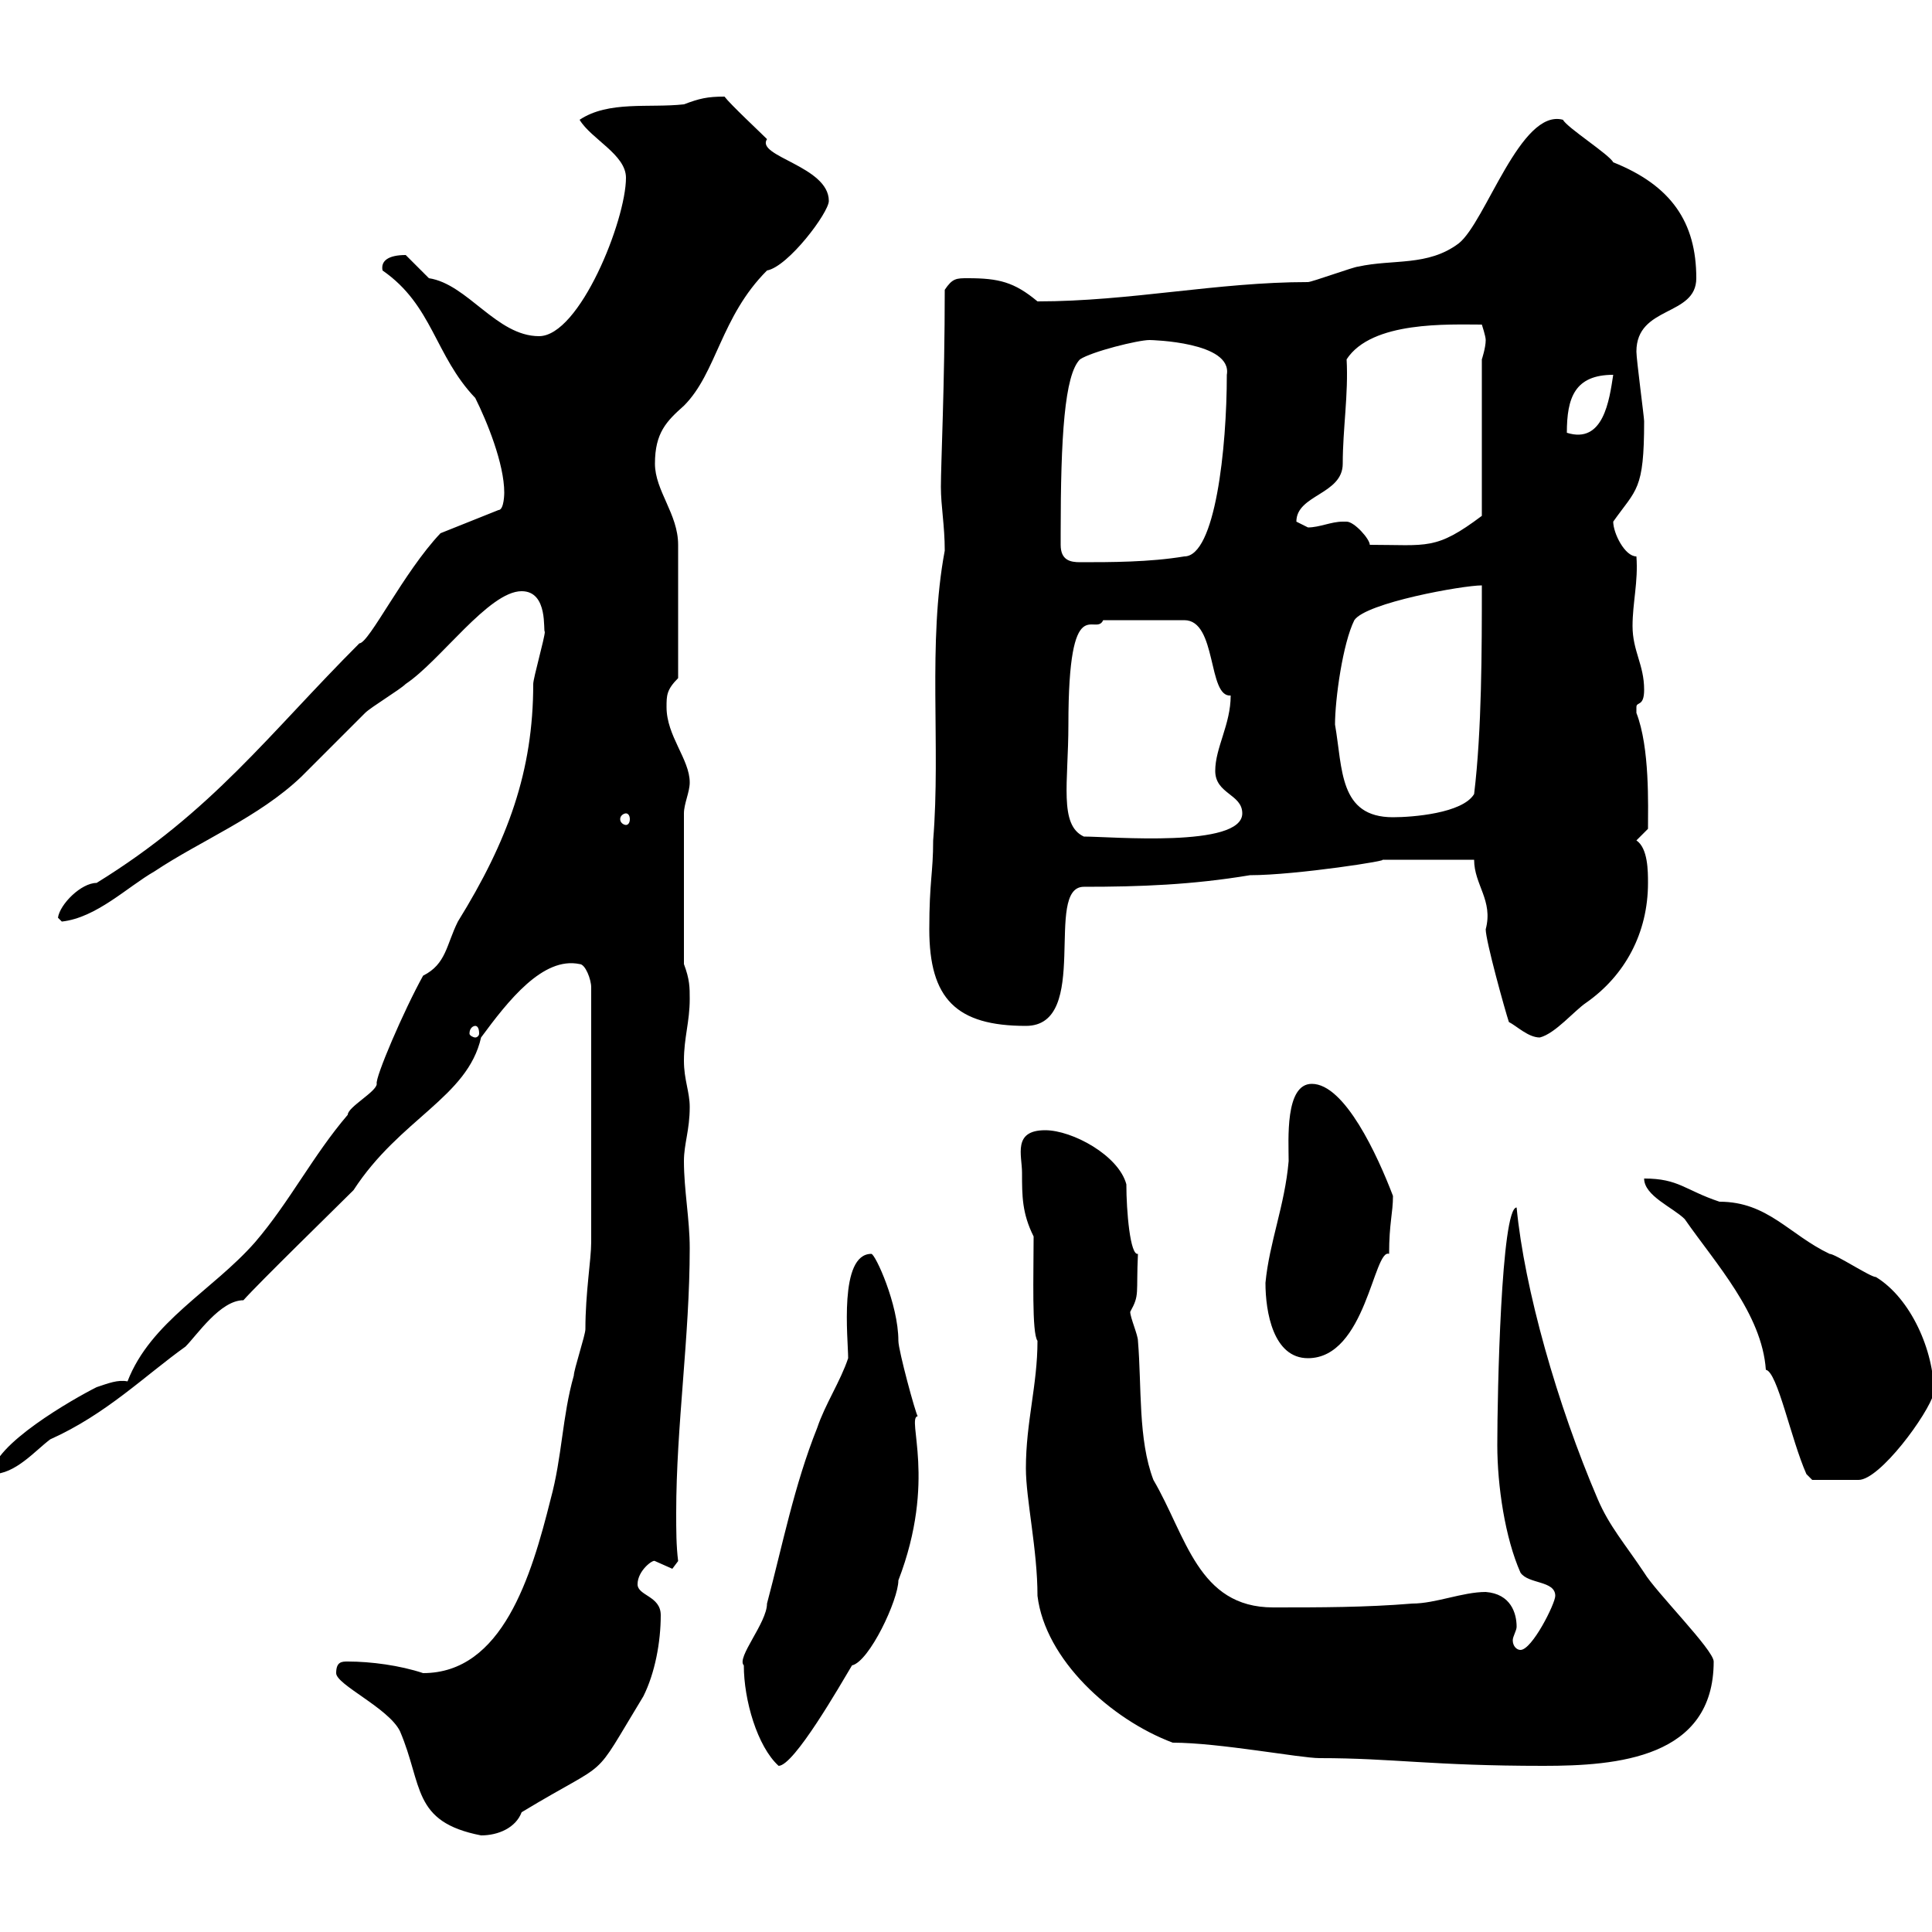 <svg xmlns="http://www.w3.org/2000/svg" xmlns:xlink="http://www.w3.org/1999/xlink" width="300" height="300"><path d="M52.20 259.80C52.20 261.60 60.30 265.20 62.10 268.80C65.70 277.20 63.90 282.90 74.70 285C77.40 285 80.10 283.80 81 281.40C95.40 272.70 91.50 277.20 99.90 263.40C101.70 259.80 102.60 255 102.60 250.80C102.60 247.80 99 247.80 99 246C99 243.90 101.40 242.10 101.70 242.40C101.70 242.40 104.40 243.60 104.40 243.60C104.40 243.60 105.30 242.40 105.30 242.40C105 240 105 237.60 105 234.90C105 221.40 107.10 207.60 107.10 193.80C107.10 189.30 106.20 184.80 106.20 180.30C106.20 177.60 107.10 175.50 107.10 171.90C107.10 169.50 106.20 167.70 106.20 164.70C106.20 161.10 107.10 158.70 107.10 155.10C107.10 153.30 107.10 152.10 106.20 149.70L106.20 126.30C106.20 124.80 107.10 123 107.10 121.50C107.10 117.90 103.50 114.30 103.50 109.80C103.50 108 103.50 107.10 105.30 105.30C105.30 99 105.30 88.50 105.30 84.60C105.30 79.80 101.70 76.20 101.70 72C101.70 67.20 103.50 65.40 106.20 63C111.30 57.90 111.90 49.20 119.10 42C122.40 41.40 128.70 33 128.70 31.20C128.70 25.80 117.30 24.30 119.10 21.60C117.90 20.40 113.40 16.20 112.50 15C109.80 15 108.60 15.30 106.20 16.20C100.80 16.80 94.50 15.60 90 18.60C91.80 21.60 97.20 24 97.20 27.60C97.20 34.20 90 52.20 83.70 52.20C77.10 52.20 72.60 44.10 66.60 43.20C66.60 43.20 63 39.60 63 39.60C60.30 39.60 59.10 40.50 59.40 42C67.20 47.40 67.50 55.20 73.80 61.80C75.60 65.40 78.30 72 78.30 76.50C78.30 76.50 78.30 79.20 77.40 79.20L68.40 82.80C62.70 88.80 57.30 99.90 55.80 99.90C41.70 114 33 126 15 137.10C12.60 137.10 9.30 140.40 9 142.50C9 142.50 9.60 143.10 9.60 143.10C15 142.50 19.80 137.70 24 135.30C31.20 130.50 40.20 126.90 46.80 120.60C47.70 119.70 55.80 111.60 56.70 110.70C57.60 109.80 62.10 107.10 63 106.20C68.40 102.60 75.90 91.80 81 91.80C85.20 91.80 84.30 98.10 84.60 98.10C84.60 99 82.80 105.30 82.80 106.20C82.80 119.70 78.90 130.50 71.10 143.10C69.30 146.70 69.30 149.70 65.70 151.50C62.70 156.90 58.20 167.40 58.50 168.30C58.50 169.50 54 171.90 54 173.10C48.60 179.40 45 186.60 39.60 192.90C33 200.40 23.40 205.20 19.80 214.50C18.30 214.20 16.80 214.80 15 215.40C11.40 217.20-1.20 224.40-1.20 228.90C2.40 228.90 5.40 225.30 7.80 223.50C16.50 219.60 22.50 213.60 28.80 209.10C30.60 207.30 34.20 201.90 37.80 201.90C40.20 199.20 52.20 187.50 54.90 184.80C62.10 173.70 72.60 170.40 74.70 161.10C78.90 155.40 84.30 148.50 90 149.70C90.90 149.70 91.80 152.10 91.80 153.30L91.80 192.90C91.80 195.60 90.90 200.70 90.90 206.40C90.90 207.30 89.10 212.70 89.10 213.60C87.30 219.90 87.30 226.20 85.50 232.80C82.50 244.80 78 259.80 65.70 259.80C62.10 258.60 57.60 258 54 258C53.10 258 52.20 258 52.20 259.80ZM115.50 258.60C115.50 264 117.60 271.20 120.90 274.20C123.30 274.20 130.50 261.60 132.30 258.60C135 258 139.50 248.40 139.50 245.40C145.50 229.80 140.70 220.20 142.50 219.90C142.20 219.60 139.50 209.70 139.50 208.20C139.50 202.50 135.90 194.70 135.30 194.70C130.20 194.70 131.70 207.90 131.70 210.90C130.50 214.50 128.10 218.10 126.90 221.70C123.30 230.70 121.50 240 119.10 249C119.10 252 114.30 257.40 115.50 258.60ZM182.10 270.60C189.30 270.60 201.90 273 204.90 273C216.30 273 222.30 274.20 239.70 274.20C251.10 274.20 266.10 273 266.10 258C266.10 256.20 257.10 247.20 255.30 244.20C252.30 239.70 249.90 237 248.10 232.80C241.80 218.10 236.70 200.10 235.50 187.50C233.10 187.50 232.50 216.30 232.50 224.40C232.50 230.70 233.70 238.80 236.10 244.20C237.30 246 241.50 245.40 241.50 247.80C241.50 249 237.90 256.20 236.10 256.20C235.50 256.20 234.90 255.60 234.90 254.70C234.90 254.10 235.50 253.20 235.50 252.60C235.50 250.50 234.60 247.50 230.70 247.20C227.10 247.20 222.90 249 219.30 249C212.10 249.60 204.90 249.60 197.70 249.60C186 249.60 184.20 238.50 179.10 229.80C176.70 223.50 177.30 215.40 176.70 208.20C176.70 207.30 175.50 204.60 175.50 203.70C177 201 176.40 201 176.70 194.70C175.50 195 174.90 188.10 174.90 183.90C173.70 179.40 166.50 175.50 162.30 175.50C157.20 175.50 158.70 179.40 158.70 182.10C158.70 185.70 158.70 188.40 160.50 192C160.50 198 160.20 207 161.10 208.20C161.10 215.10 159.30 220.80 159.30 228C159.30 232.80 161.10 240.60 161.10 247.80C162.30 257.70 172.50 267 182.10 270.60ZM280.50 228.90L281.40 229.80C281.40 229.80 285 229.80 288.60 229.80C291.90 229.80 299.40 219.60 300.30 216.30C300.30 209.70 296.70 201.60 291.30 198.30C290.40 198.30 285 194.70 284.10 194.70C277.80 191.70 274.50 186.60 267 186.60C261.60 184.80 260.70 183 255.30 183C255.30 185.70 259.80 187.50 261.60 189.30C266.40 196.20 273.60 204 274.20 212.70C276 213 278.10 223.50 280.50 228.90ZM196.50 199.20C196.50 203.70 197.70 210.90 203.10 210.90C212.10 210.90 213.30 193.80 215.70 194.70C215.70 189.90 216.30 188.40 216.30 185.70C213.90 179.40 208.80 168.30 203.70 168.30C199.50 168.30 200.10 177 200.10 180.30C199.50 187.20 197.10 192.90 196.50 199.20ZM234.30 158.70C235.50 159.30 237.30 161.10 239.10 161.10C241.50 160.50 244.50 156.90 246.30 155.70C252.30 151.50 255.90 144.90 255.90 137.10C255.90 135.30 255.90 131.70 254.10 130.50L255.90 128.70C255.90 125.10 256.20 116.10 254.10 110.70C254.10 110.70 254.10 110.70 254.10 109.80C254.10 108.90 255.30 109.80 255.30 107.10C255.30 103.20 253.50 101.10 253.50 97.20C253.50 93.60 254.40 90.30 254.10 86.40C252.30 86.40 250.50 82.80 250.50 81C254.10 75.90 255.30 76.20 255.30 65.40C255.30 64.80 254.10 55.80 254.10 54.60C254.10 47.40 263.40 49.20 263.40 43.20C263.40 34.50 259.50 28.80 250.50 25.20C249.90 24 243.30 19.80 242.70 18.60C236.10 16.80 230.70 34.50 226.50 37.80C221.70 41.40 216.30 40.20 210.90 41.40C210.30 41.40 203.70 43.80 203.10 43.80C189 43.80 175.50 46.80 161.10 46.80C157.50 43.80 155.10 43.20 150.30 43.20C148.50 43.20 147.90 43.20 146.70 45C146.70 59.70 146.10 72 146.10 75.60C146.10 78.60 146.70 81.60 146.70 85.50C144 99.90 146.10 115.80 144.90 130.50C144.90 135.60 144.30 136.80 144.30 144.30C144.30 155.10 148.50 159.30 159.30 159.30C169.50 159.30 162 137.70 168.30 137.70C177 137.70 185.10 137.40 194.10 135.90C201.30 135.90 216.60 133.50 214.50 133.50L228.90 133.50C228.90 137.40 231.90 139.80 230.70 144.30C230.70 146.10 233.70 156.90 234.30 158.70ZM73.80 159.30C74.10 159.30 74.40 159.60 74.40 160.50C74.40 160.80 74.10 161.10 73.80 161.10C73.50 161.10 72.90 160.80 72.90 160.50C72.90 159.60 73.50 159.30 73.80 159.30ZM165.90 112.50C165.90 91.20 170.10 99 171.30 96.30L183.90 96.30C189 96.30 187.50 108.30 191.10 108C191.10 112.50 188.70 116.10 188.70 119.70C188.70 123.30 192.90 123.30 192.90 126.30C192.90 131.70 172.50 129.90 168.30 129.90C164.40 128.10 165.90 121.50 165.90 112.50ZM97.20 126.30C97.50 126.30 97.80 126.60 97.80 127.20C97.80 127.80 97.50 128.10 97.20 128.10C96.90 128.10 96.30 127.80 96.30 127.20C96.30 126.60 96.90 126.30 97.20 126.30ZM207.30 112.50C207.30 108.60 208.50 99.90 210.30 96.30C212.10 93.60 227.10 90.90 230.10 90.90C230.10 100.80 230.10 113.40 228.90 123.30C227.10 126.30 219.30 126.90 216.30 126.90C207.90 126.90 208.50 119.40 207.30 112.50ZM164.70 84.60C164.70 84.60 164.70 82.80 164.70 82.80C164.70 67.80 165.30 58.20 167.70 55.80C169.50 54.60 176.70 52.80 178.50 52.80C178.80 52.80 191.40 53.10 190.50 58.20C190.50 69.60 188.70 86.40 183.90 86.40C178.50 87.30 172.50 87.30 167.70 87.30C166.20 87.30 164.70 87 164.70 84.60ZM208.50 81C206.70 81 204.90 81.90 203.10 81.90C203.10 81.90 201.30 81 201.30 81C201.30 76.80 208.50 76.80 208.50 72C208.50 66.60 209.40 61.20 209.10 55.80C213 49.80 225 50.40 230.10 50.40C230.10 50.40 230.70 52.20 230.70 52.80C230.70 54 230.10 55.80 230.10 55.80L230.10 80.10C222.90 85.50 221.70 84.60 212.70 84.60C212.70 83.70 210.30 81 209.10 81C209.10 81 208.50 81 208.50 81ZM250.50 58.20C249.90 62.10 249 69 243.30 67.20C243.30 61.80 244.50 58.20 250.50 58.20Z"/></svg>